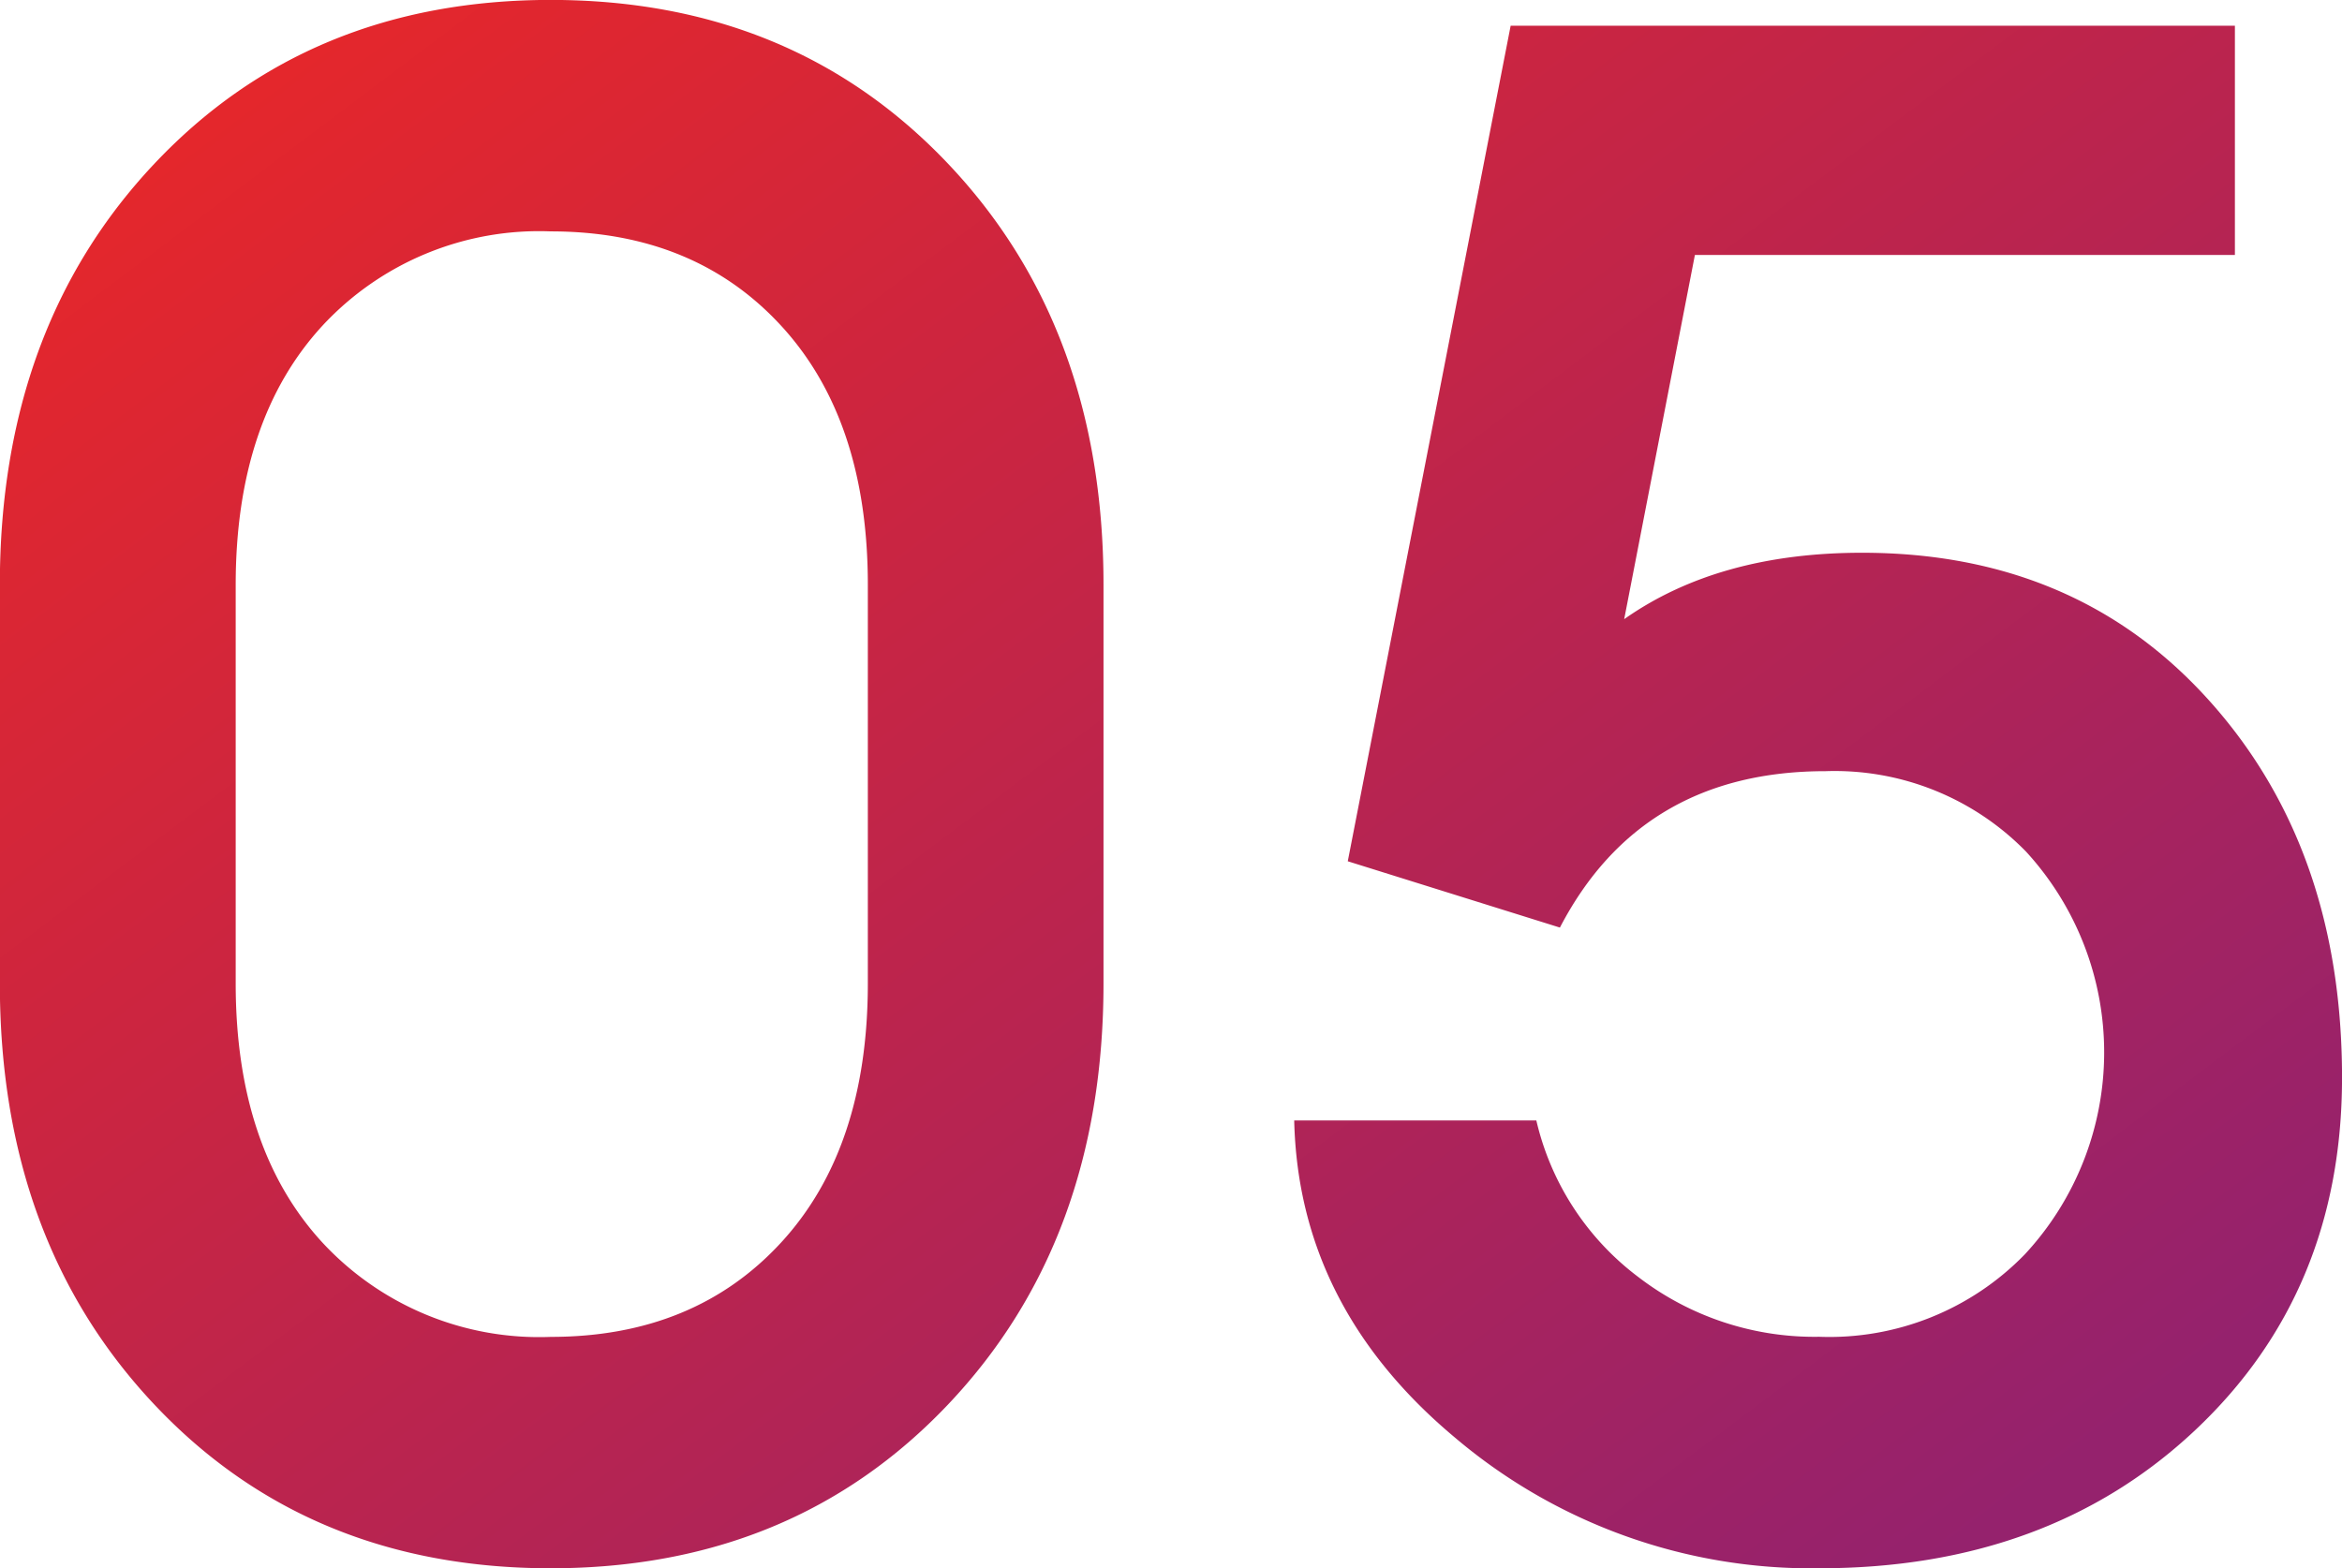 <svg xmlns="http://www.w3.org/2000/svg" xmlns:xlink="http://www.w3.org/1999/xlink" width="128.974" height="86.376" viewBox="0 0 128.974 86.376">
  <defs>
    <linearGradient id="linear-gradient" y1="0.053" x2="0.93" y2="0.877" gradientUnits="objectBoundingBox">
      <stop offset="0" stop-color="#ea2727"/>
      <stop offset="1" stop-color="#95226d"/>
    </linearGradient>
  </defs>
  <path id="Path_4423" data-name="Path 4423" d="M58.823,142.153q-8.555,9.027-21.889,9.027T15.1,142.153q-8.5-9.027-8.5-23.187V97.018q0-14.16,8.5-23.187T36.934,64.8q13.334,0,21.889,9.027t8.555,23.187v21.948Q67.378,133.126,58.823,142.153Zm-21.889-3.717q7.906,0,12.685-5.192T54.4,118.966V97.018q0-9.086-4.779-14.278T36.934,77.548A16.274,16.274,0,0,0,24.367,82.74q-4.779,5.192-4.779,14.278v21.948q0,9.086,4.779,14.278A16.274,16.274,0,0,0,36.934,138.436ZM106.79,151.18a30.34,30.34,0,0,1-20.06-7.2q-8.614-7.2-8.85-17.464H91.214a15.056,15.056,0,0,0,5.605,8.614,15.927,15.927,0,0,0,9.971,3.3,15.007,15.007,0,0,0,11.328-4.543,16.353,16.353,0,0,0,.059-22.184,14.727,14.727,0,0,0-11.033-4.425q-10.148,0-14.632,8.614L80.83,112.24,89.8,66.22h39.884V78.846H99.946l-3.894,20.06q5.192-3.658,13.1-3.658,11.8,0,19.116,8.142t7.316,20.768q0,11.8-8.083,19.411T106.79,151.18Z" transform="translate(-6.608 -64.804)" fill="url(#linear-gradient)"/>
</svg>
